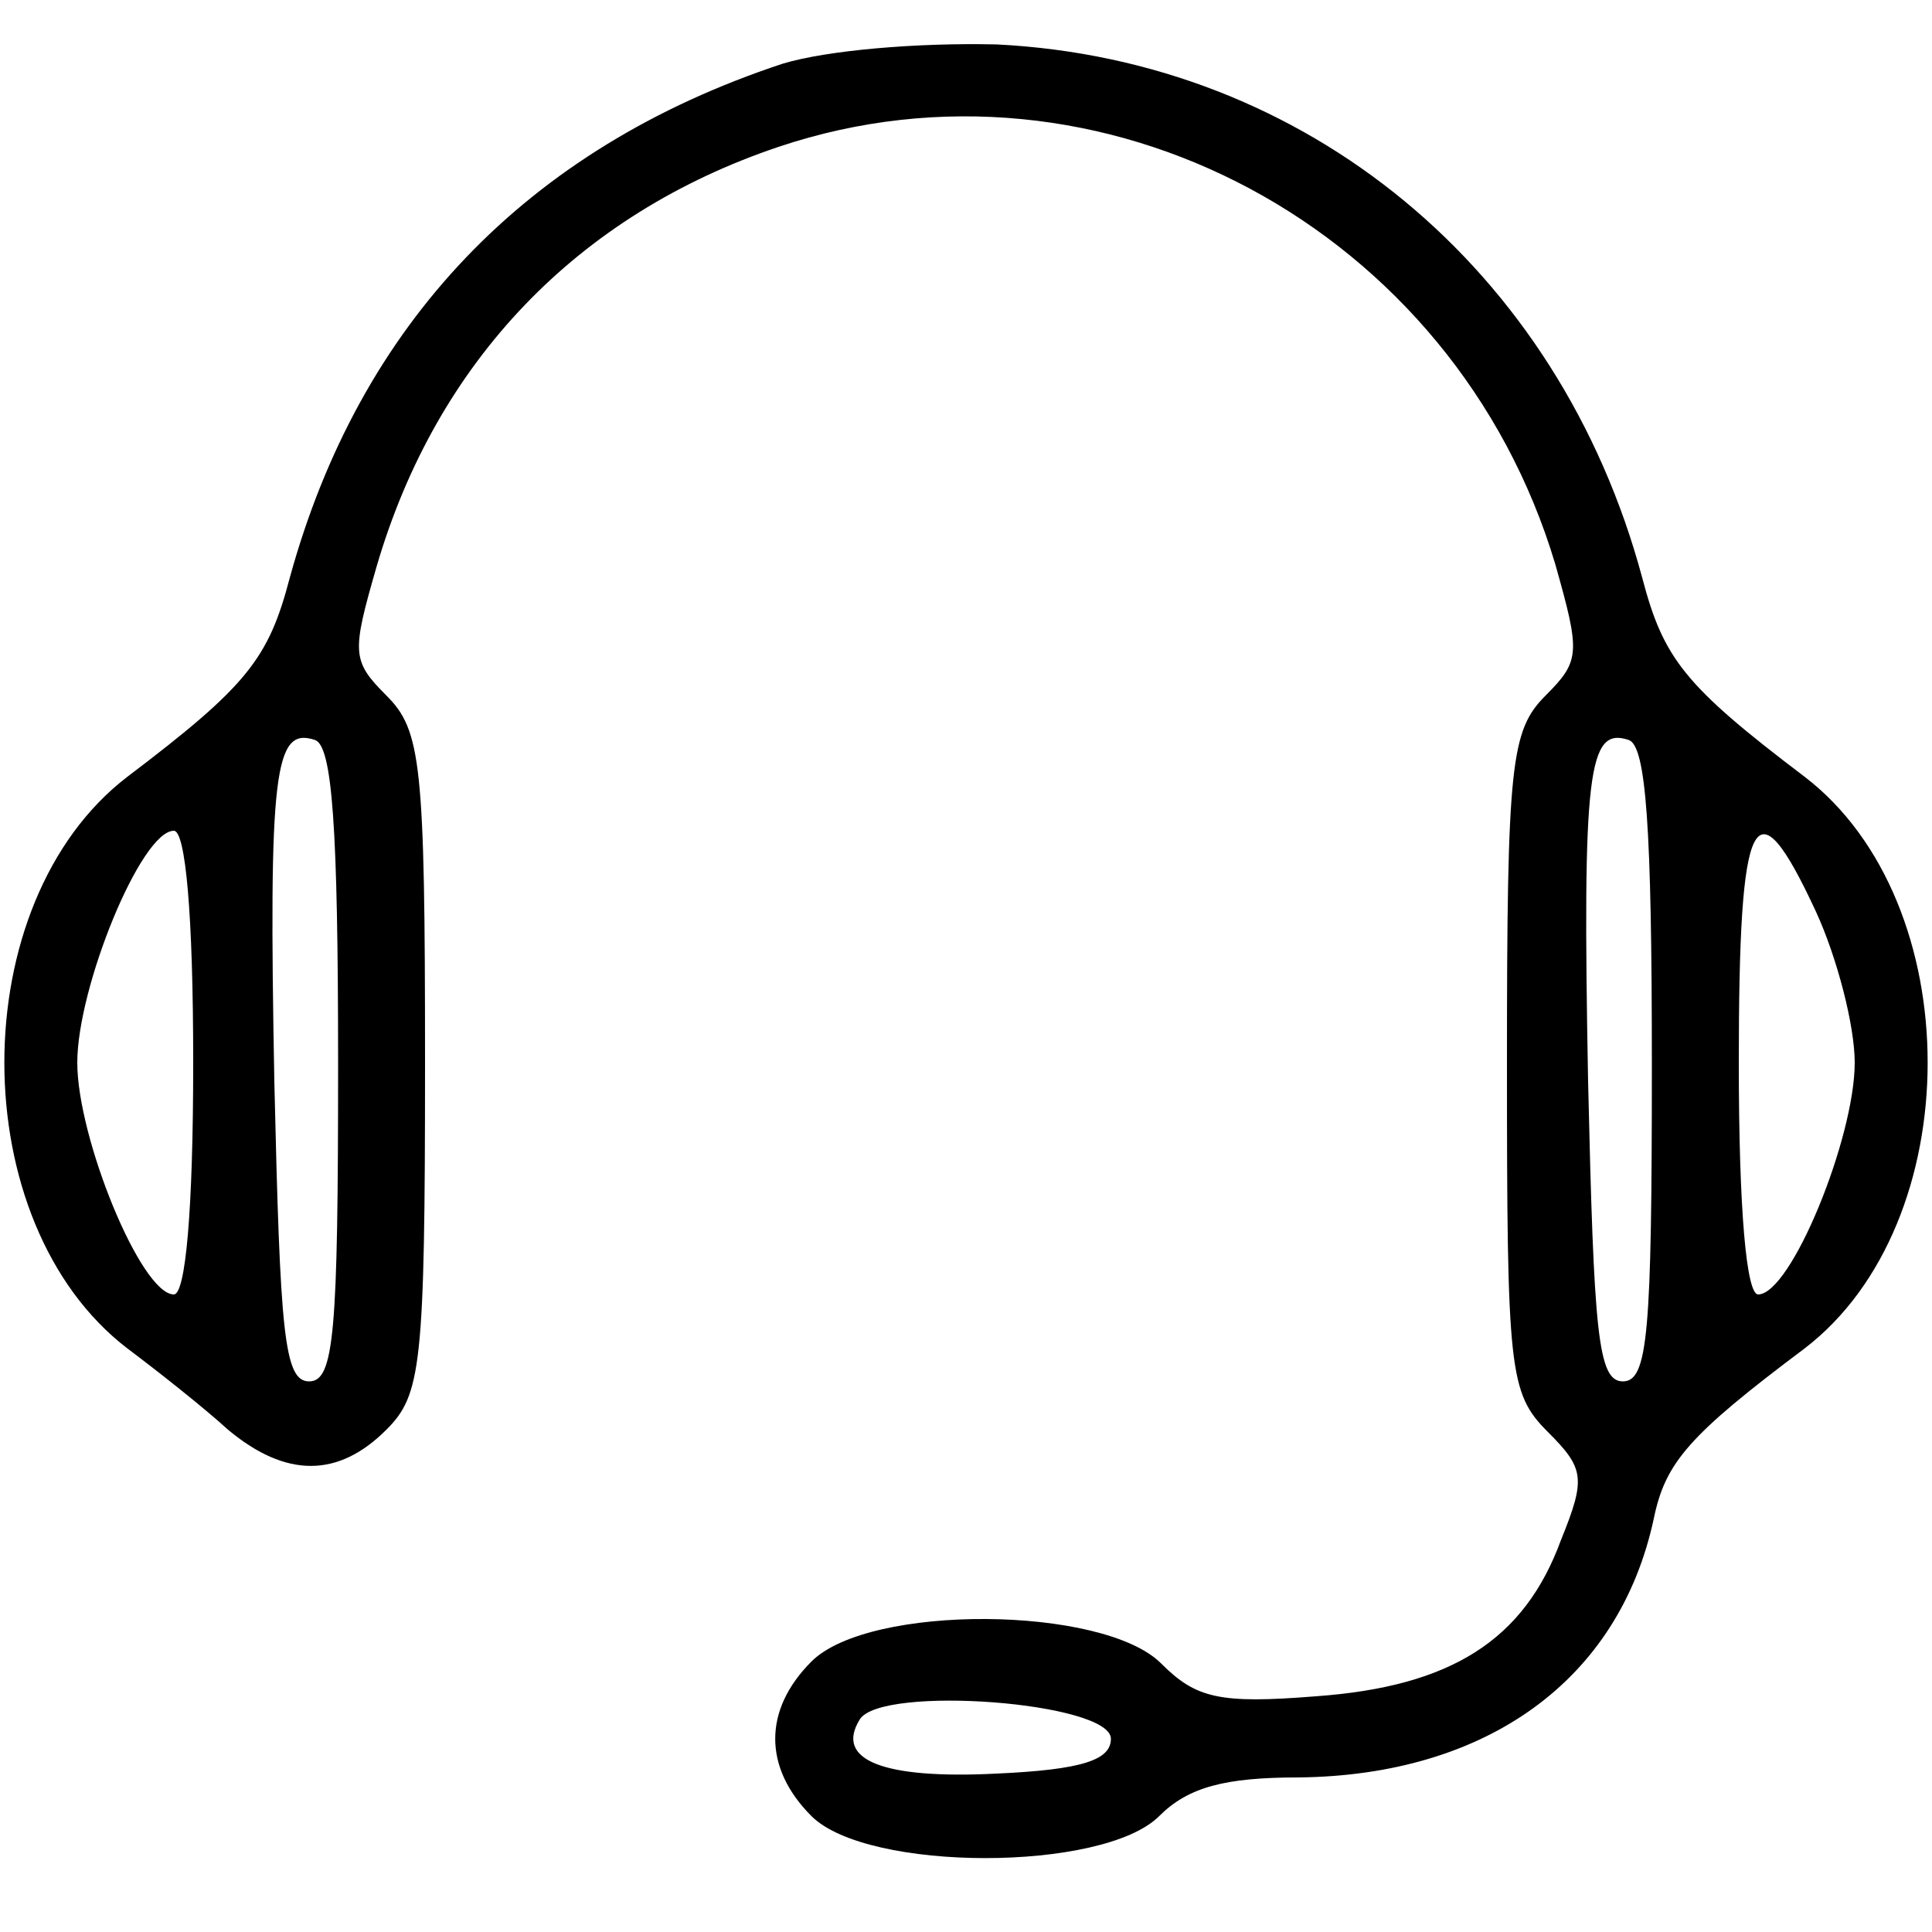 <svg xmlns="http://www.w3.org/2000/svg" width="100pt" height="100pt" viewBox="0 0 100 100" preserveAspectRatio="xMidYMid meet"><g transform="translate(0,100) scale(0.1,-0.1)" fill="#000000" stroke="none"><path d="M405 967 c-133 -44 -219 -135 -255 -266 -11 -42 -22 -56 -84 -103 -85 -65 -85 -231 0 -296 16 -12 40 -31 52 -42 30 -25 57 -25 82 0 18 18 20 33 20 190 0 155 -2 172 -20 190 -18 18 -18 22 -5 67 31 106 104 182 208 217 167 56 350 -42 402 -216 13 -46 13 -50 -5 -68 -18 -18 -20 -35 -20 -190 0 -159 1 -171 21 -191 19 -19 20 -24 7 -56 -19 -52 -57 -76 -127 -81 -50 -4 -62 -1 -80 17 -30 30 -151 31 -181 1 -25 -25 -25 -55 0 -80 29 -29 151 -29 180 0 15 15 34 20 72 20 97 1 166 50 184 134 6 29 18 43 78 88 85 65 85 231 0 296 -62 47 -73 61 -84 103 -43 160 -174 268 -334 276 -41 1 -88 -3 -111 -10z m-230 -518 c0 -139 -2 -164 -15 -164 -13 0 -15 25 -18 155 -3 161 0 184 21 177 9 -3 12 -45 12 -168z m680 0 c0 -139 -2 -164 -15 -164 -13 0 -15 25 -18 155 -3 161 0 184 21 177 9 -3 12 -45 12 -168z m-755 1 c0 -77 -4 -120 -10 -120 -17 0 -50 81 -50 120 0 39 33 120 50 120 6 0 10 -43 10 -120z m840 78 c11 -24 20 -59 20 -78 0 -39 -33 -120 -50 -120 -6 0 -10 43 -10 120 0 131 8 147 40 78z m-365 -428 c0 -11 -15 -16 -59 -18 -59 -3 -84 7 -71 28 11 18 130 9 130 -10z"></path></g></svg>